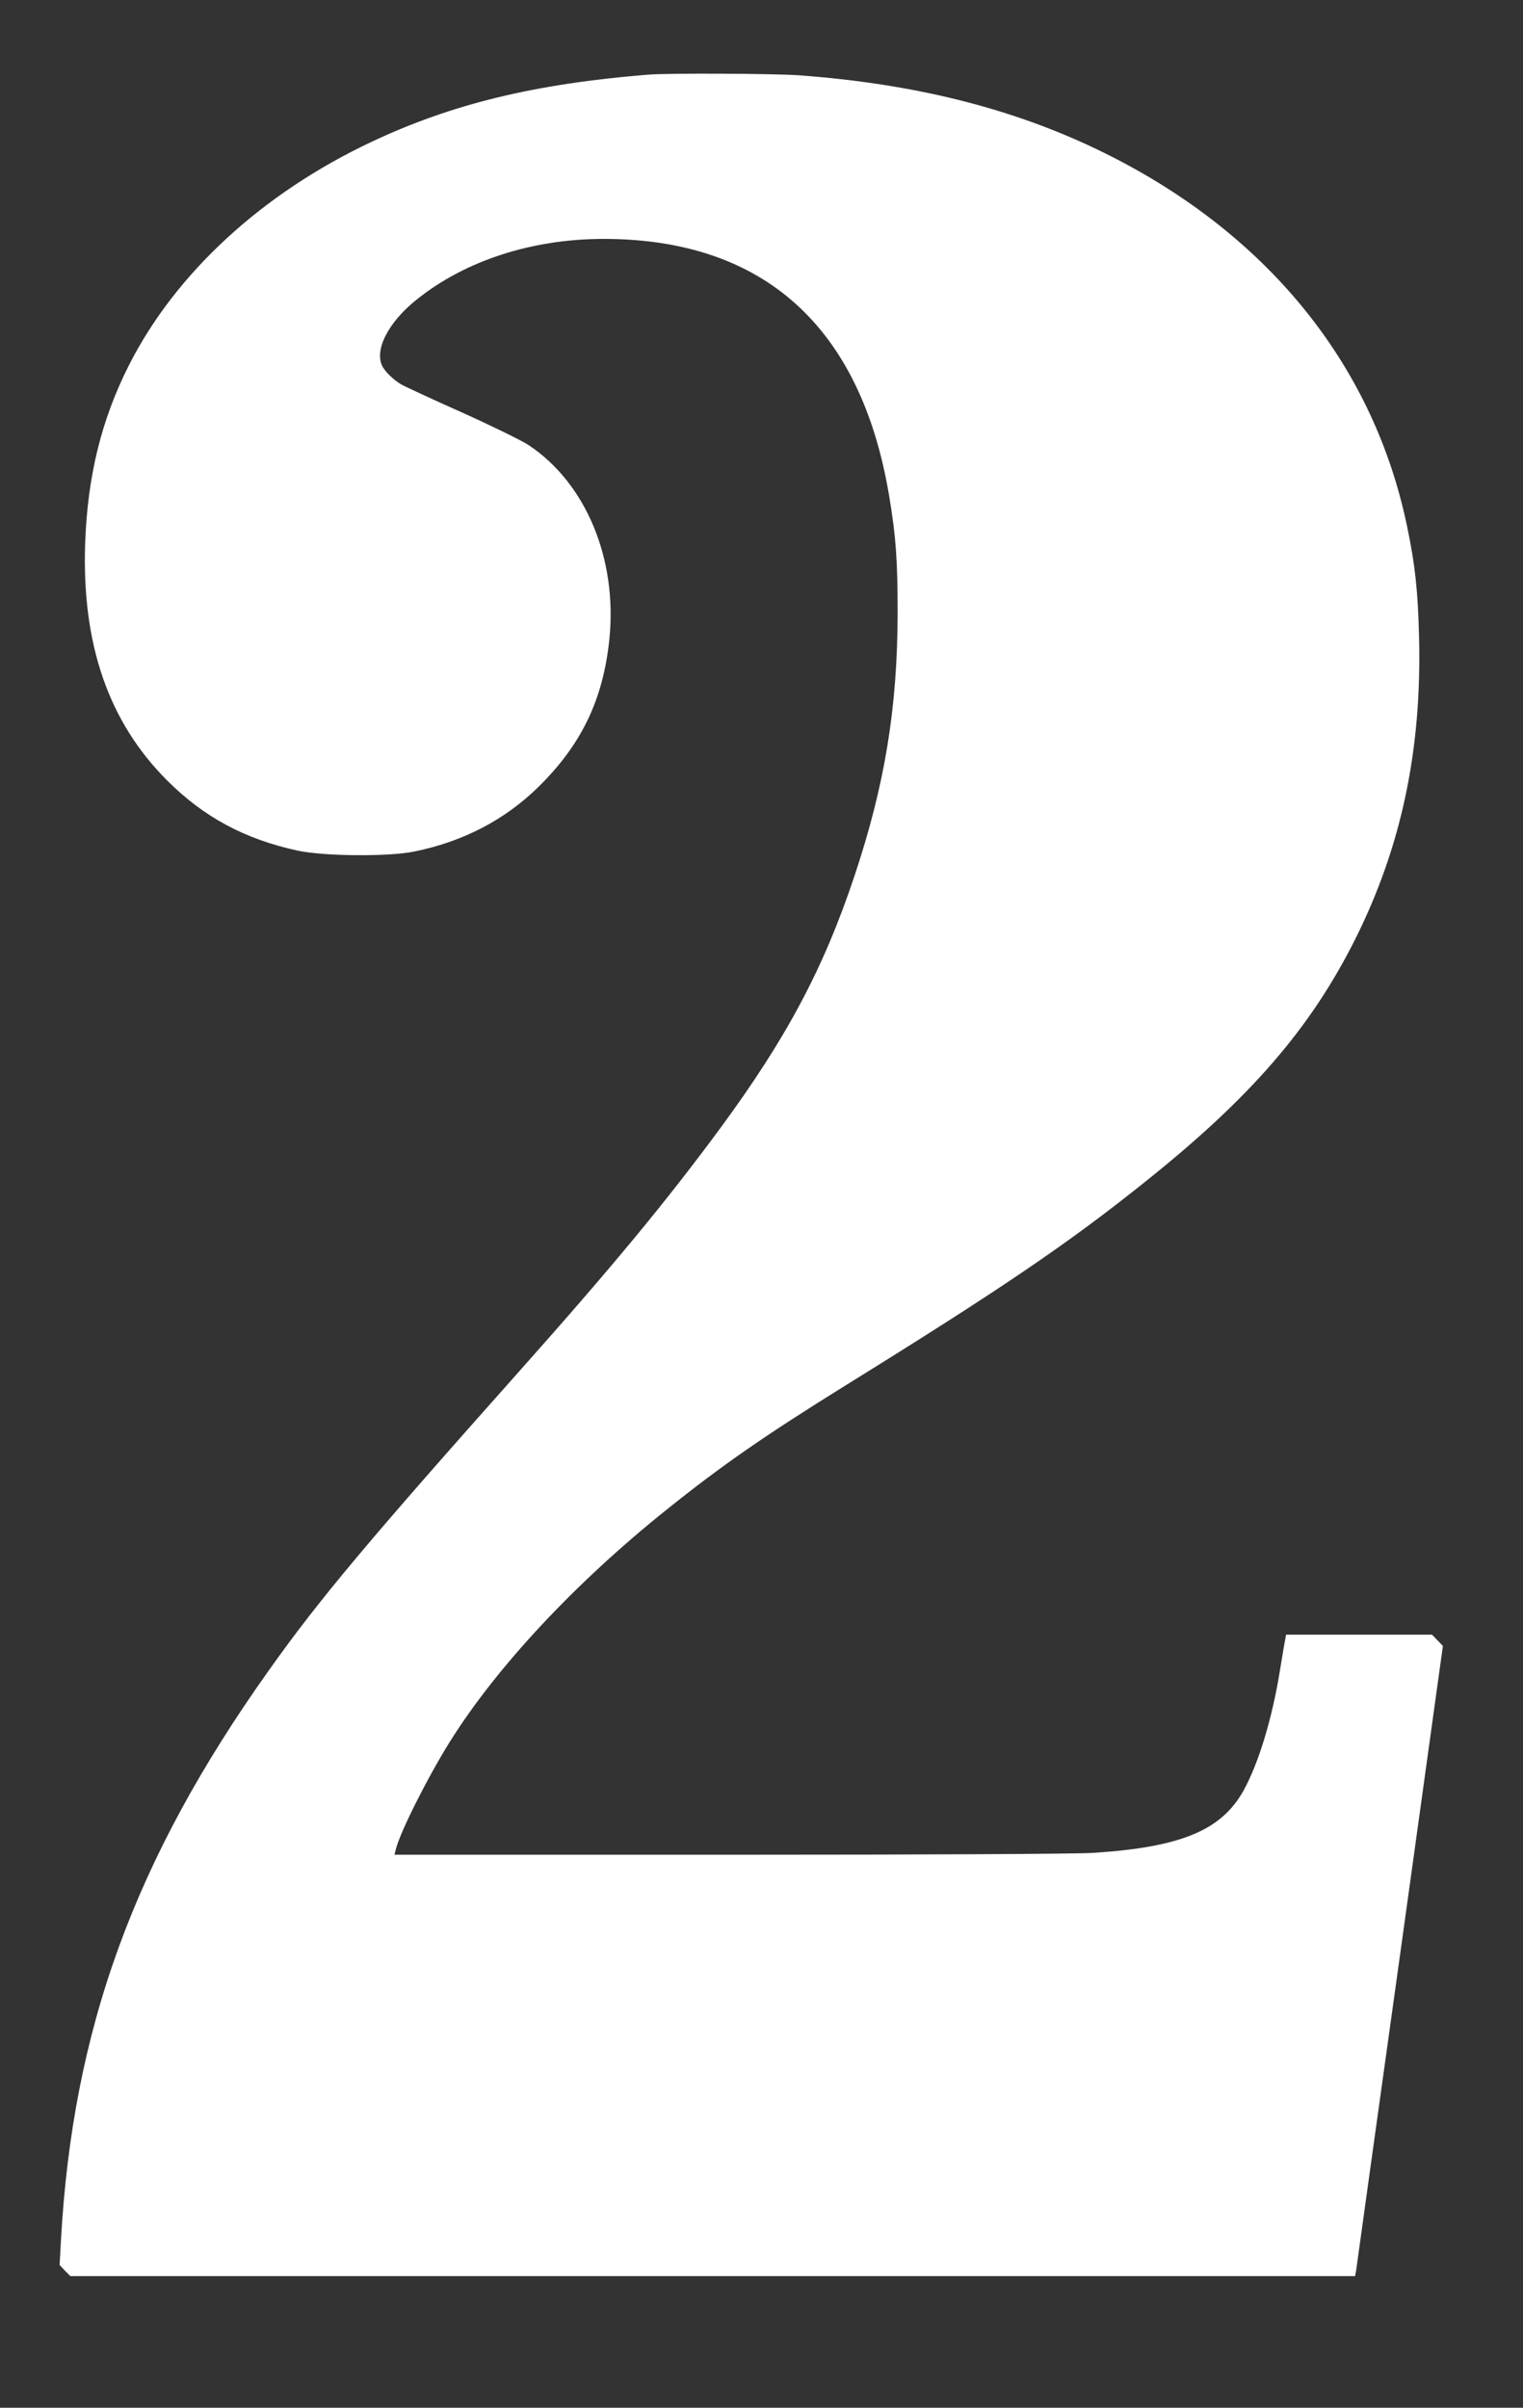 <svg xmlns="http://www.w3.org/2000/svg" width="810pt" height="1280pt" viewBox="0 0 810 1280" preserveAspectRatio="xMidYMid meet"><rect x="0" y="0" width="810" height="1280" fill="#333333" stroke="none"/><g transform="translate(0,1280) scale(0.1,-0.1)" fill="#ffffff" stroke="none"><path d="M3445 12403 c-603 -49 -1043 -156 -1471 -358 -581 -274 -1041 -698 -1289 -1188 -146 -289 -219 -588 -232 -942 -19 -539 124 -953 437 -1265 194 -194 412 -311 693 -372 138 -30 484 -33 619 -5 263 53 486 170 666 348 227 225 340 462 373 782 43 426 -125 829 -430 1031 -36 24 -198 103 -360 176 -162 72 -306 139 -320 148 -41 25 -81 65 -97 94 -45 87 31 236 184 357 259 207 614 321 994 321 850 -1 1367 -467 1517 -1367 36 -214 45 -343 45 -623 -1 -503 -68 -912 -229 -1395 -164 -492 -361 -863 -716 -1345 -284 -385 -570 -731 -1055 -1276 -814 -914 -1076 -1226 -1345 -1605 -715 -1005 -1043 -1906 -1105 -3032 l-7 -128 28 -30 29 -29 3417 0 3416 0 6 33 c2 17 107 771 233 1674 l228 1643 -29 30 -29 30 -388 0 -388 0 -4 -22 c-3 -13 -15 -84 -27 -158 -42 -264 -115 -504 -196 -650 -118 -211 -334 -300 -798 -330 -86 -6 -907 -10 -1934 -10 l-1783 0 7 28 c22 91 169 383 287 572 250 399 666 844 1149 1231 298 239 521 394 964 669 826 512 1176 750 1581 1074 567 452 884 819 1123 1296 245 491 354 1007 338 1610 -6 239 -21 379 -63 579 -174 844 -721 1532 -1559 1962 -484 249 -1031 392 -1680 439 -126 9 -700 12 -800 3z"></path></g></svg>